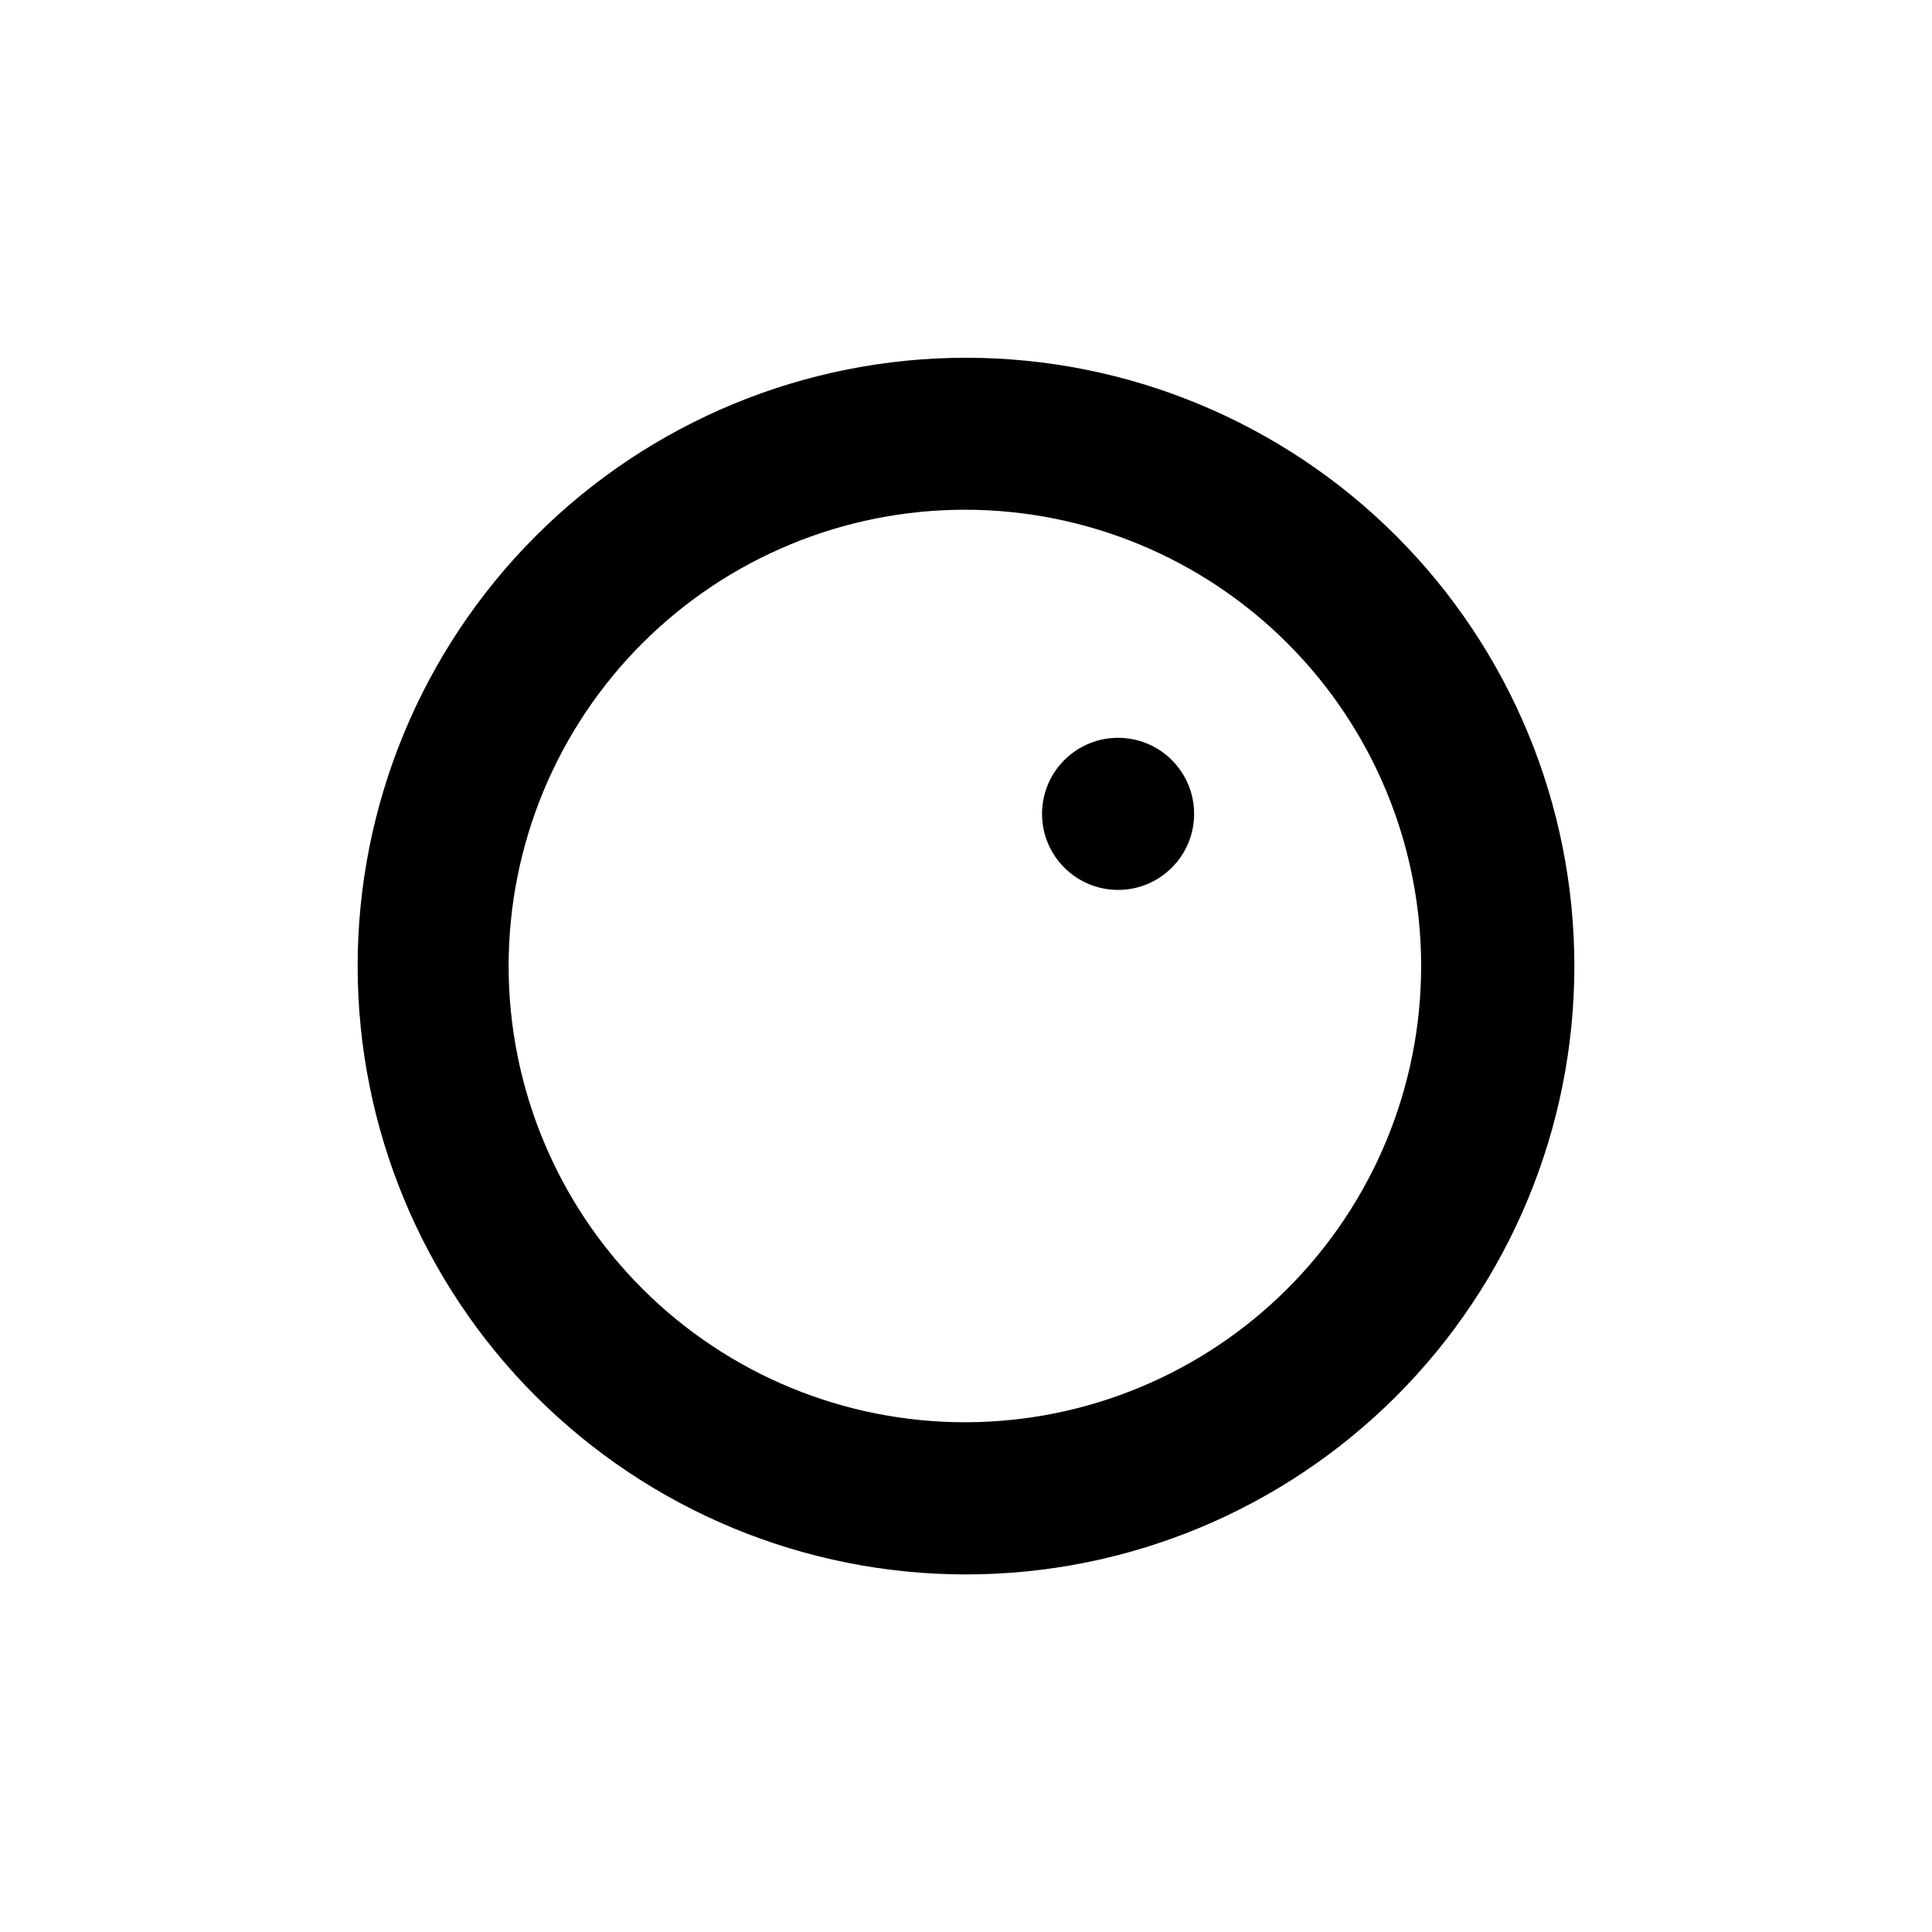 <?xml version="1.0" encoding="UTF-8"?>
<!-- Uploaded to: SVG Repo, www.svgrepo.com, Generator: SVG Repo Mixer Tools -->
<svg fill="#000000" width="800px" height="800px" version="1.1" viewBox="144 144 512 512" xmlns="http://www.w3.org/2000/svg">
 <g>
  <path d="m285.99 514.01c30.23 30.238 71.238 47.227 114 47.23 42.762 0.004 83.77-16.98 114.01-47.215 30.238-30.234 47.223-71.242 47.223-114 0-42.758-16.984-83.77-47.223-114-30.238-30.234-71.246-47.219-114.01-47.215-42.758 0.004-83.766 16.992-114 47.23-30.23 30.234-47.211 71.238-47.211 113.99 0 42.754 16.98 83.754 47.211 113.99zm28.363-199.66c22.699-22.621 53.445-35.305 85.488-35.266 32.047 0.035 62.766 12.789 85.41 35.461s35.367 53.406 35.367 85.453c0 32.043-12.723 62.777-35.367 85.449s-53.363 35.426-85.41 35.465c-32.043 0.035-62.789-12.648-85.488-35.27-22.766-22.688-35.562-53.504-35.562-85.645 0-32.145 12.797-62.961 35.562-85.648z"/>
  <path d="m454.55 345.43c7.871 7.871 7.871 20.629 0 28.5-7.867 7.871-20.629 7.871-28.496 0-7.871-7.871-7.871-20.629 0-28.5 7.867-7.871 20.629-7.871 28.496 0"/>
 </g>
</svg>